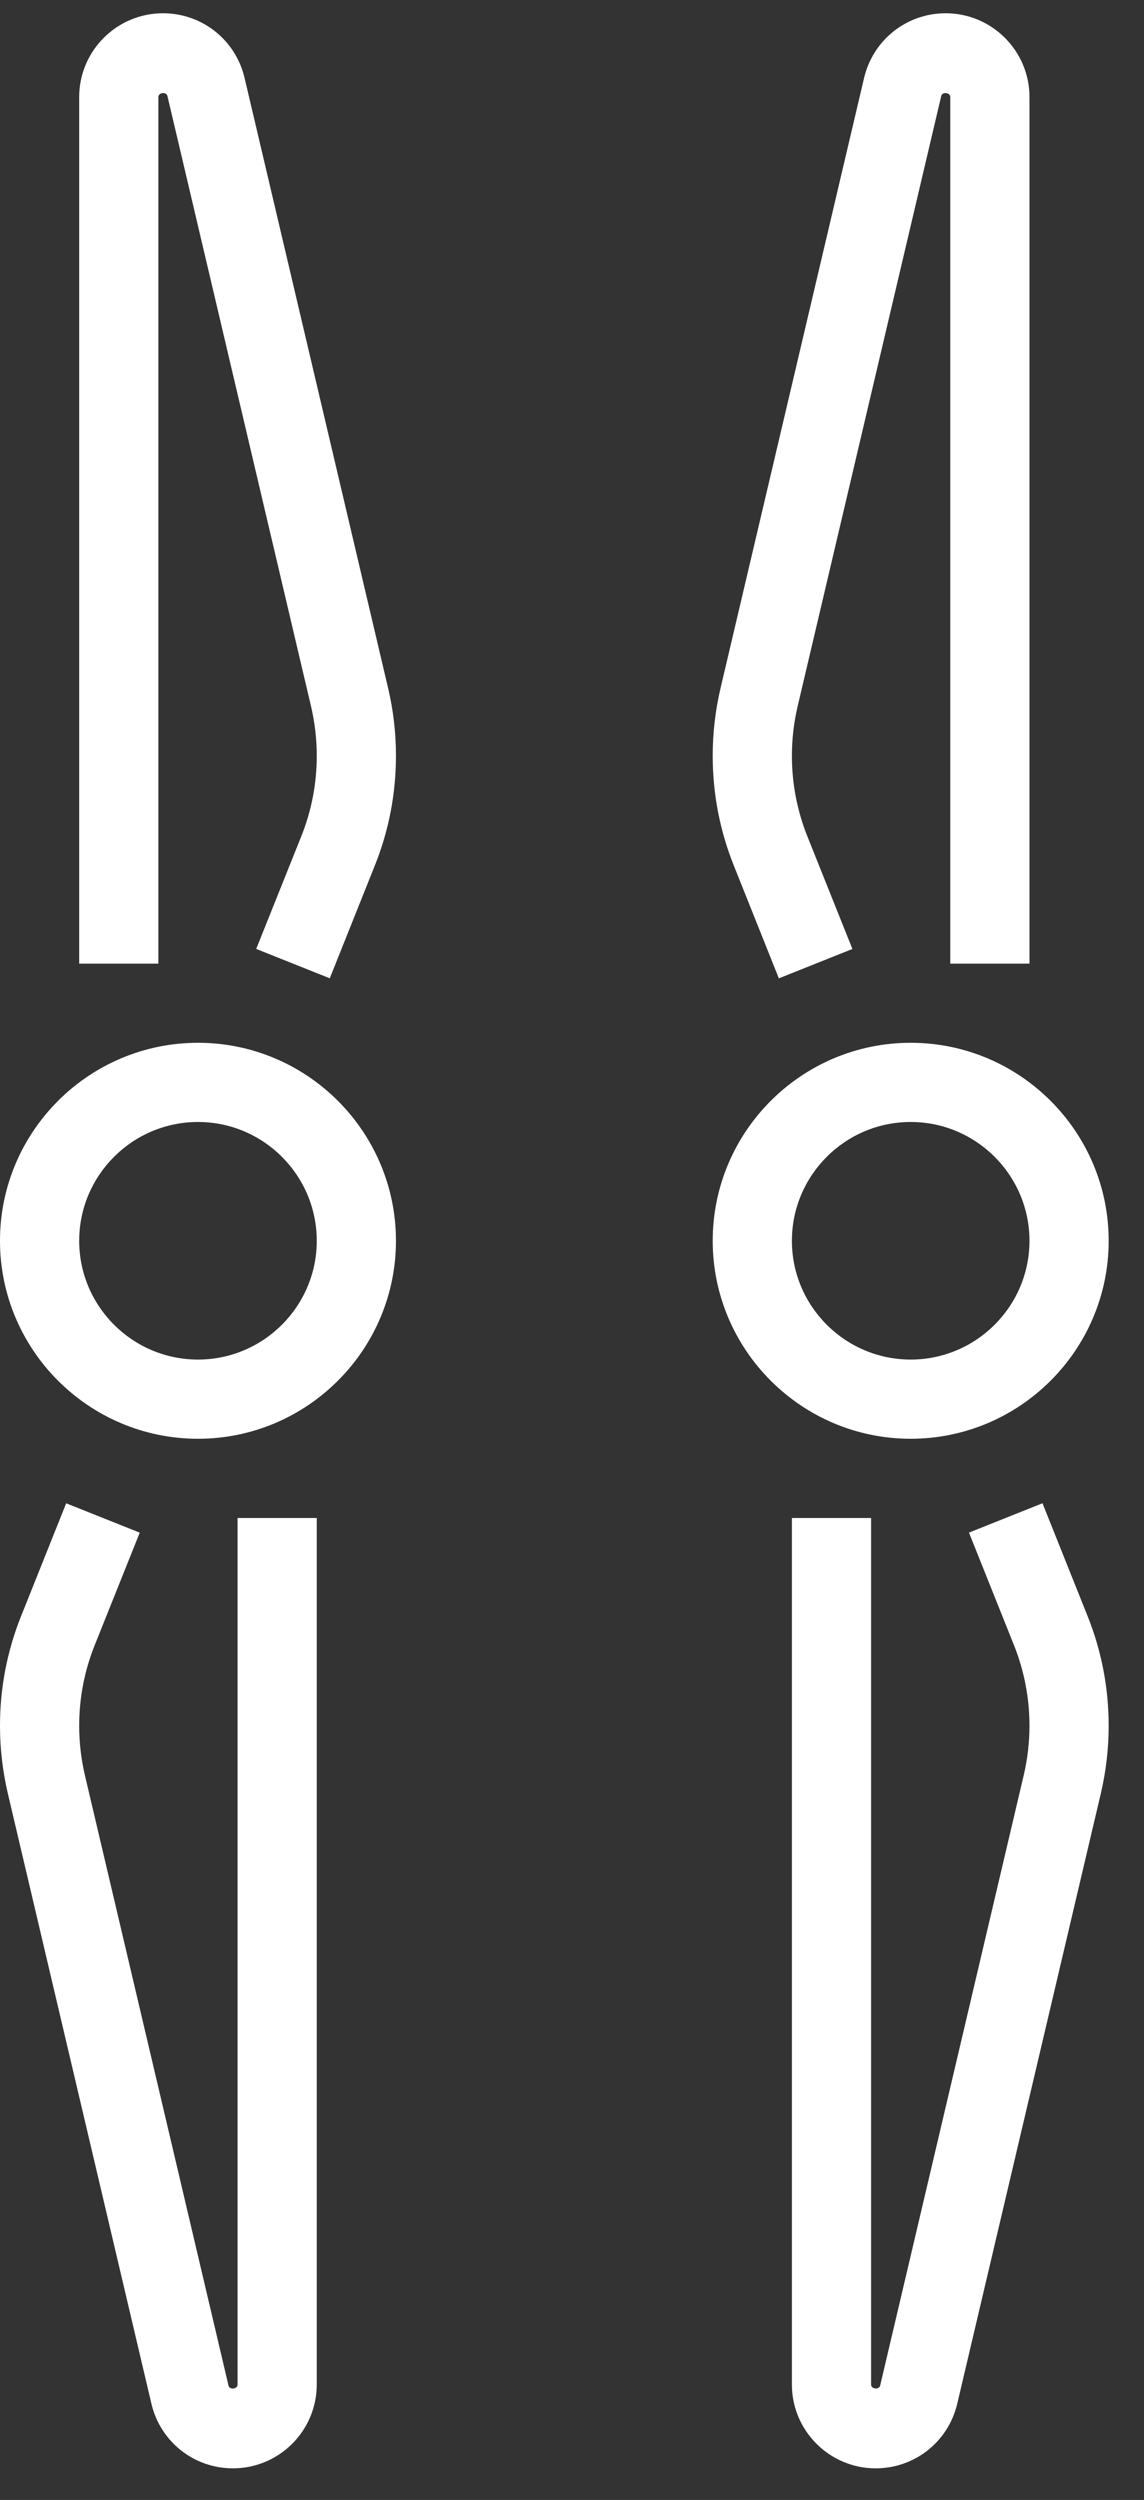 <?xml version="1.0" encoding="utf-8"?>
<svg width="27" height="59" viewBox="0 0 27 59" fill="none" xmlns="http://www.w3.org/2000/svg">
<rect x="0" y="0" width="27" height="59" fill="#333333" stroke="none"/>
<path d="M4.673 24.61C2.096 24.61 0 26.706 0 29.283C0 31.859 2.096 33.955 4.673 33.955C7.249 33.955 9.345 31.859 9.345 29.283C9.345 26.706 7.249 24.61 4.673 24.61ZM4.673 32.086C3.127 32.086 1.869 30.828 1.869 29.283C1.869 27.737 3.127 26.479 4.673 26.479C6.218 26.479 7.476 27.737 7.476 29.283C7.476 30.828 6.218 32.086 4.673 32.086Z" fill="white"/>
<path d="M5.772 1.838C5.56 0.941 4.769 0.313 3.847 0.313C2.756 0.313 1.869 1.2 1.869 2.291V22.742H3.738V2.291C3.738 2.181 3.927 2.159 3.952 2.267L7.34 16.665C7.43 17.048 7.476 17.442 7.476 17.837C7.476 18.492 7.353 19.133 7.11 19.739L6.047 22.395L7.783 23.088L8.844 20.433C9.177 19.605 9.345 18.732 9.345 17.837C9.345 17.298 9.283 16.759 9.159 16.236L5.772 1.838Z" fill="white"/>
<path d="M5.607 56.275C5.607 56.386 5.417 56.407 5.393 56.3L2.005 41.902C1.915 41.519 1.869 41.124 1.869 40.729C1.869 40.074 1.992 39.434 2.235 38.827L3.298 36.171L1.562 35.478L0.501 38.133C0.168 38.961 0 39.835 0 40.729C0 41.268 0.063 41.807 0.186 42.331L3.574 56.729C3.785 57.626 4.576 58.253 5.499 58.253C6.589 58.253 7.476 57.366 7.476 56.275V35.825H5.607V56.275Z" fill="white"/>
<path d="M26.166 29.283C26.166 26.706 24.07 24.61 21.493 24.61C18.917 24.61 16.821 26.706 16.821 29.283C16.821 31.859 18.917 33.955 21.493 33.955C24.07 33.955 26.166 31.859 26.166 29.283ZM18.69 29.283C18.69 27.737 19.948 26.479 21.493 26.479C23.039 26.479 24.297 27.737 24.297 29.283C24.297 30.828 23.039 32.086 21.493 32.086C19.948 32.086 18.69 30.828 18.69 29.283Z" fill="white"/>
<path d="M18.382 23.089L20.118 22.396L19.055 19.738C18.813 19.133 18.69 18.492 18.69 17.837C18.69 17.442 18.736 17.048 18.826 16.665L22.214 2.267C22.238 2.16 22.428 2.181 22.428 2.291V22.742H24.297V2.291C24.297 1.2 23.41 0.313 22.319 0.313C21.397 0.313 20.607 0.941 20.394 1.838L17.007 16.236C16.883 16.759 16.821 17.298 16.821 17.837C16.821 18.732 16.989 19.605 17.321 20.432L18.382 23.089Z" fill="white"/>
<path d="M24.604 35.477L22.869 36.17L23.932 38.828C24.174 39.434 24.297 40.074 24.297 40.729C24.297 41.124 24.251 41.519 24.16 41.902L20.773 56.3C20.747 56.405 20.559 56.385 20.559 56.275V35.825H18.69V56.275C18.69 57.366 19.577 58.253 20.667 58.253C21.59 58.253 22.38 57.626 22.592 56.729L25.98 42.331C26.103 41.807 26.166 41.268 26.166 40.729C26.166 39.835 25.998 38.961 25.666 38.134L24.604 35.477Z" fill="white"/>
</svg>
